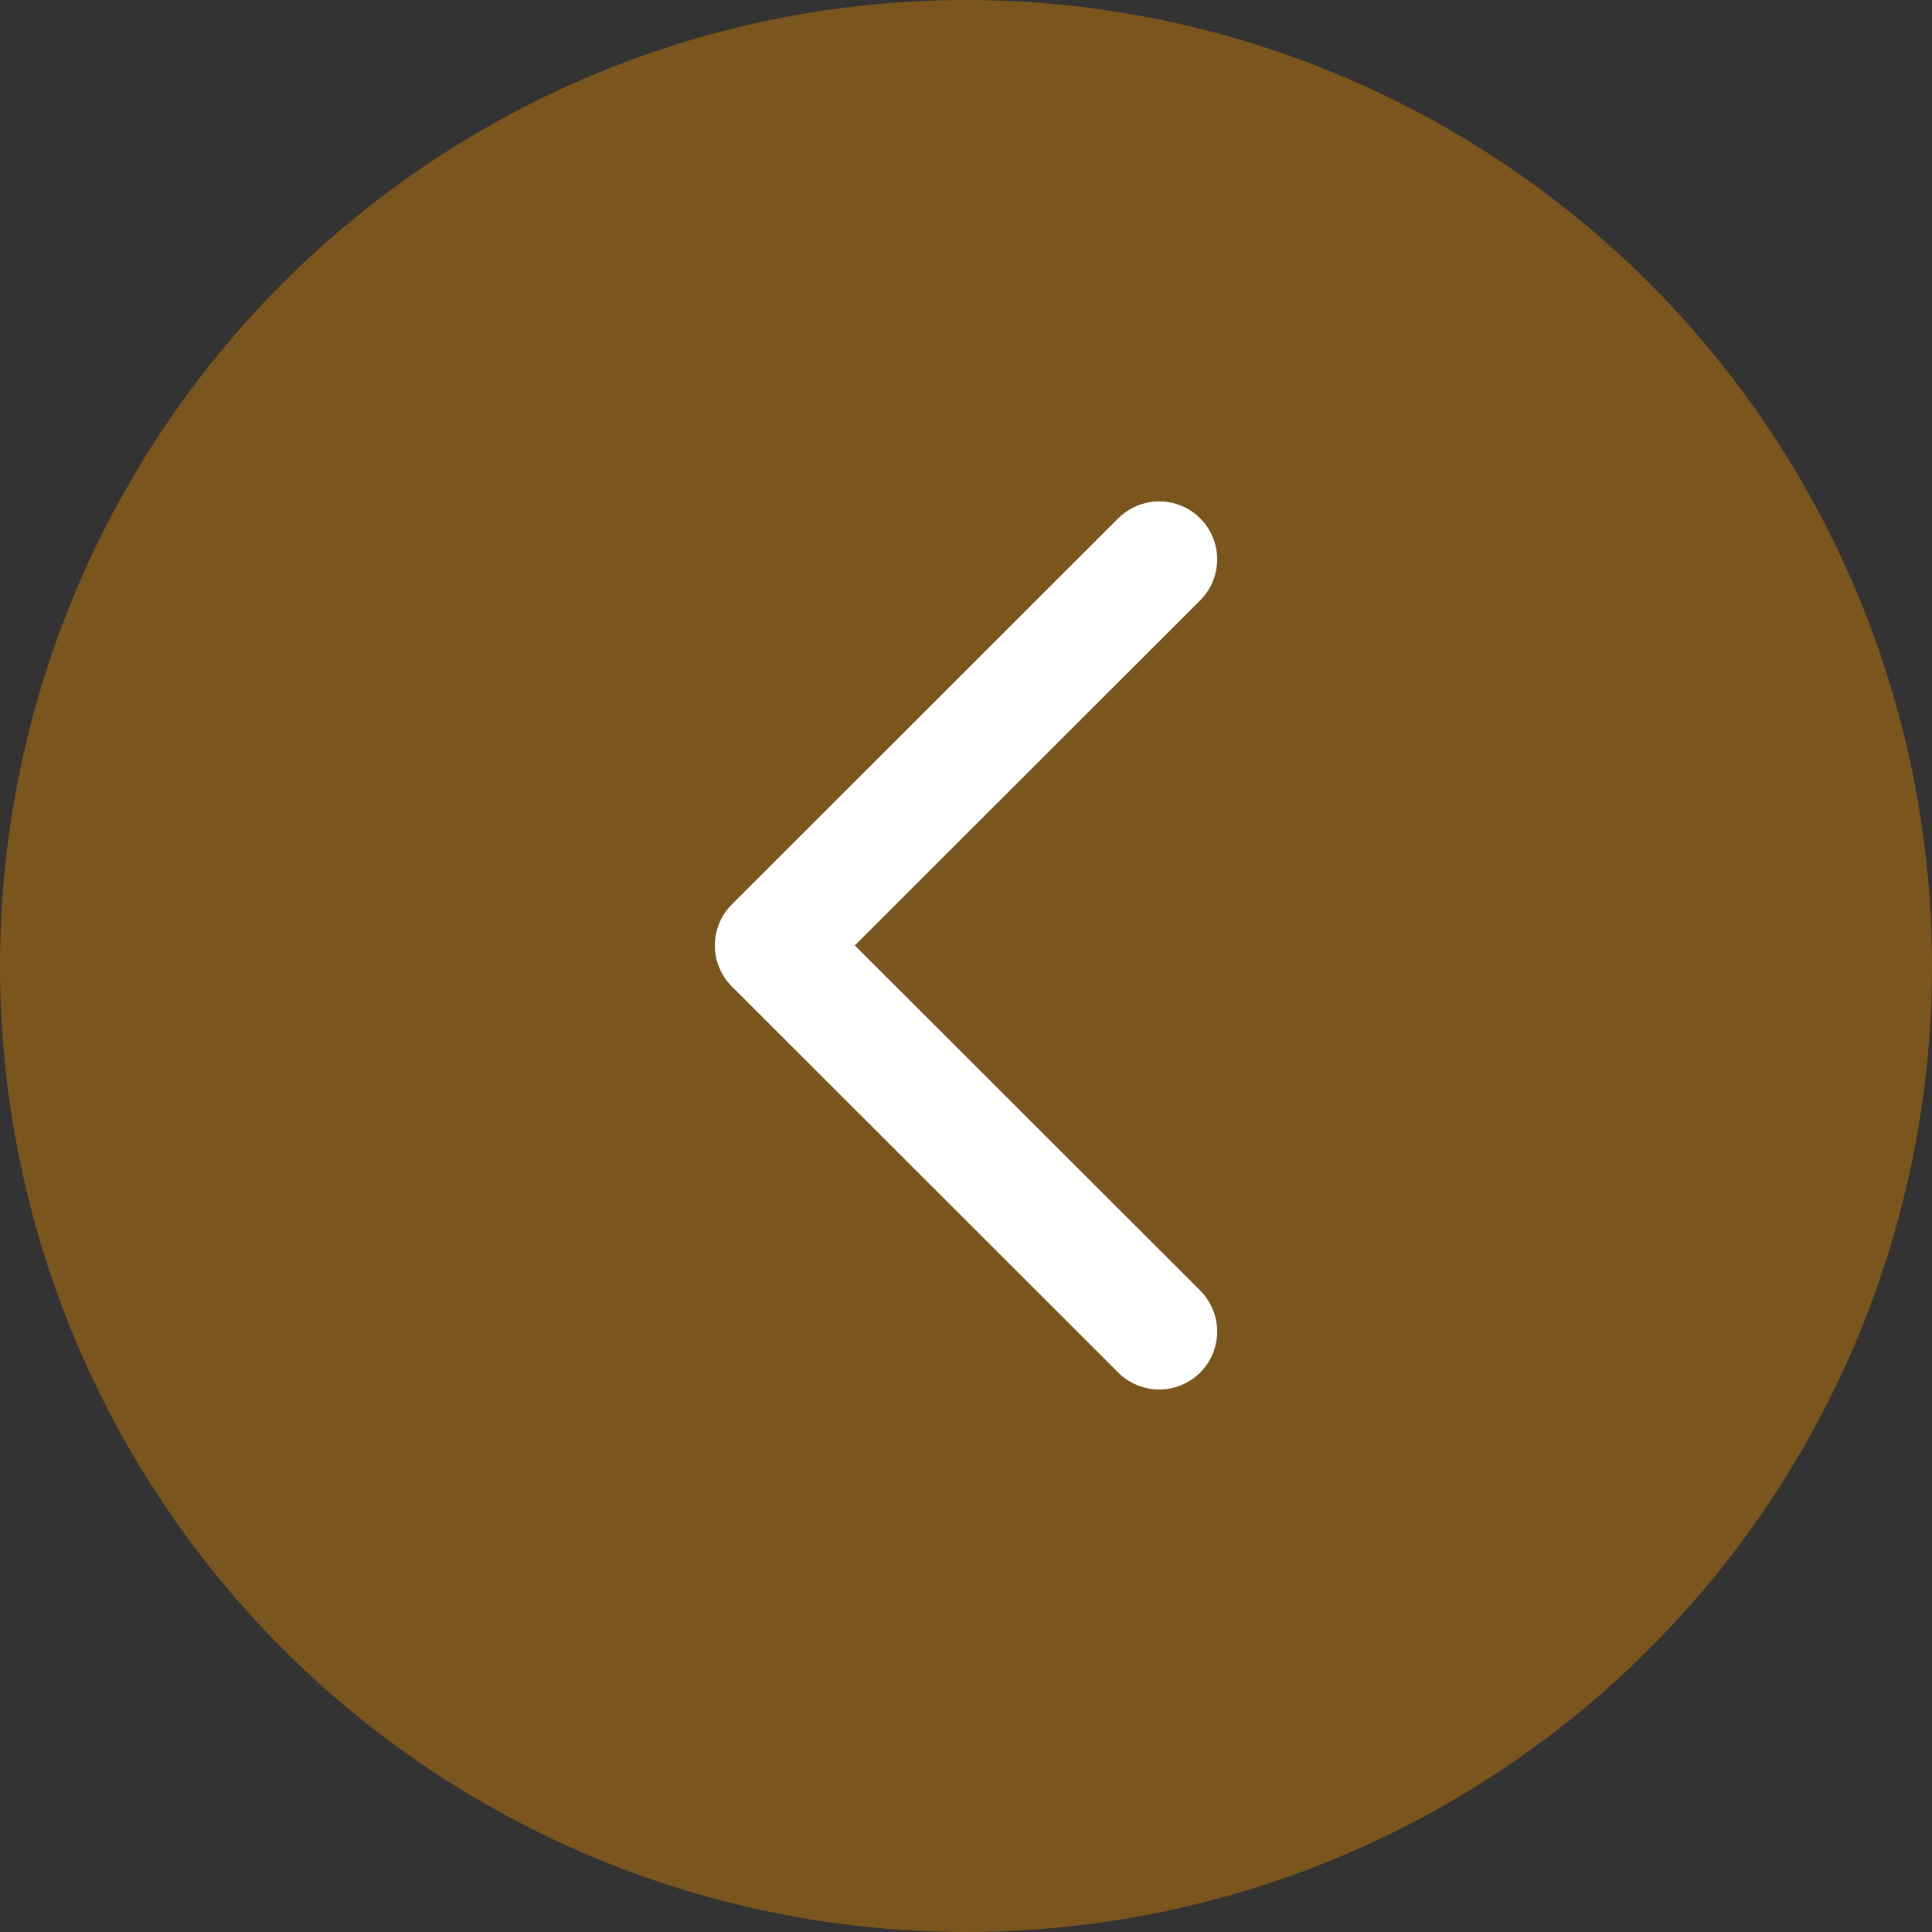 <svg width="50" height="50" viewBox="0 0 50 50" fill="none" xmlns="http://www.w3.org/2000/svg">
<rect x="0" y="0" width="50" height="50" fill="#333333" stroke="none"/>
<circle cx="25" cy="25" r="25" fill="#996515" fill-opacity="0.7"/>
<path d="M30 34.46L20 24.468L30 14.476" stroke="white" stroke-width="3" stroke-linecap="round" stroke-linejoin="round"/>
</svg>

